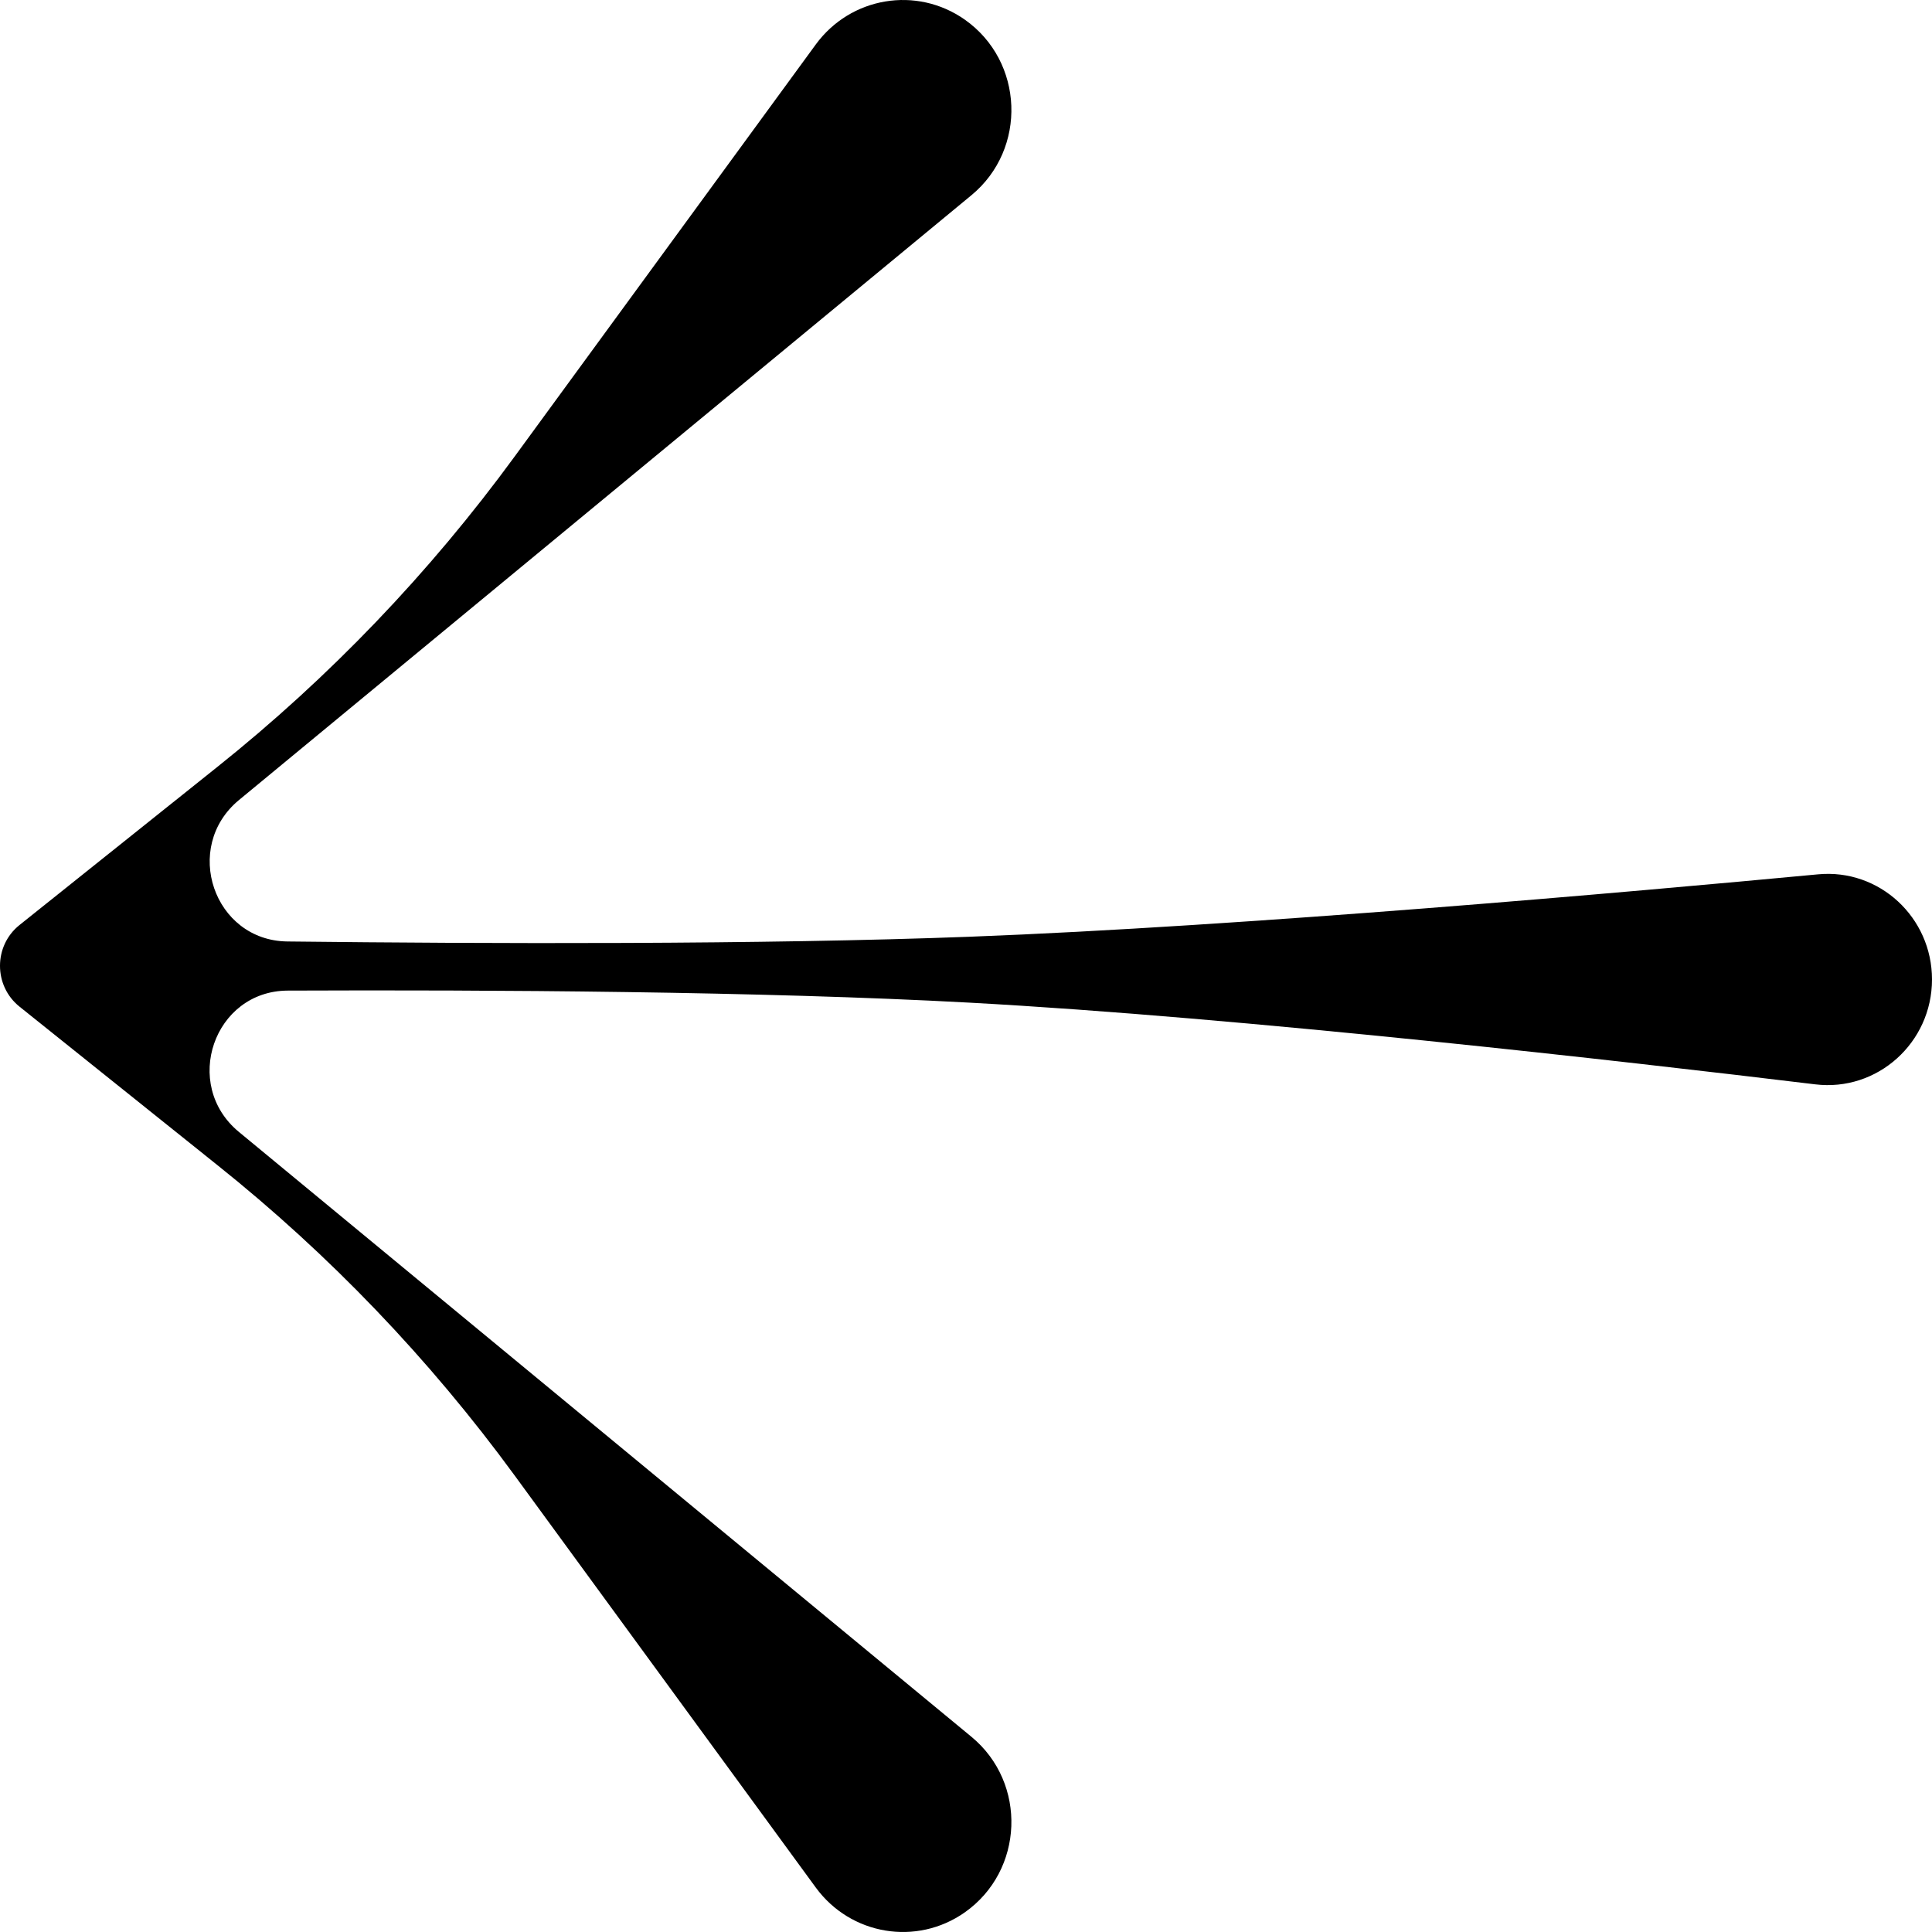 <svg width="82" height="82" viewBox="0 0 82 82" fill="none" xmlns="http://www.w3.org/2000/svg">
<path d="M40.947 81.168C43.464 79.398 43.606 75.676 41.231 73.715L10.138 48.041C7.707 46.033 9.076 42.057 12.213 42.044C20.785 42.008 32.345 42.076 41.156 42.556C52.749 43.188 68.978 45.047 77.043 46.023C79.678 46.343 82 44.26 82 41.571C82 38.932 79.762 36.865 77.169 37.109C69.143 37.865 52.796 39.315 41.156 39.758C32.335 40.093 20.769 40.058 12.198 39.959C9.071 39.923 7.719 35.957 10.144 33.955L41.231 8.285C43.606 6.324 43.464 2.602 40.947 0.832C38.903 -0.604 36.103 -0.136 34.623 1.889L21.848 19.369C18.232 24.317 13.982 28.753 9.209 32.563L0.829 39.26C-0.276 40.143 -0.276 41.839 0.827 42.724L9.209 49.437C13.982 53.246 18.232 57.684 21.848 62.631L34.623 80.111C36.103 82.136 38.903 82.604 40.947 81.168Z" fill="#000"/>
</svg>
